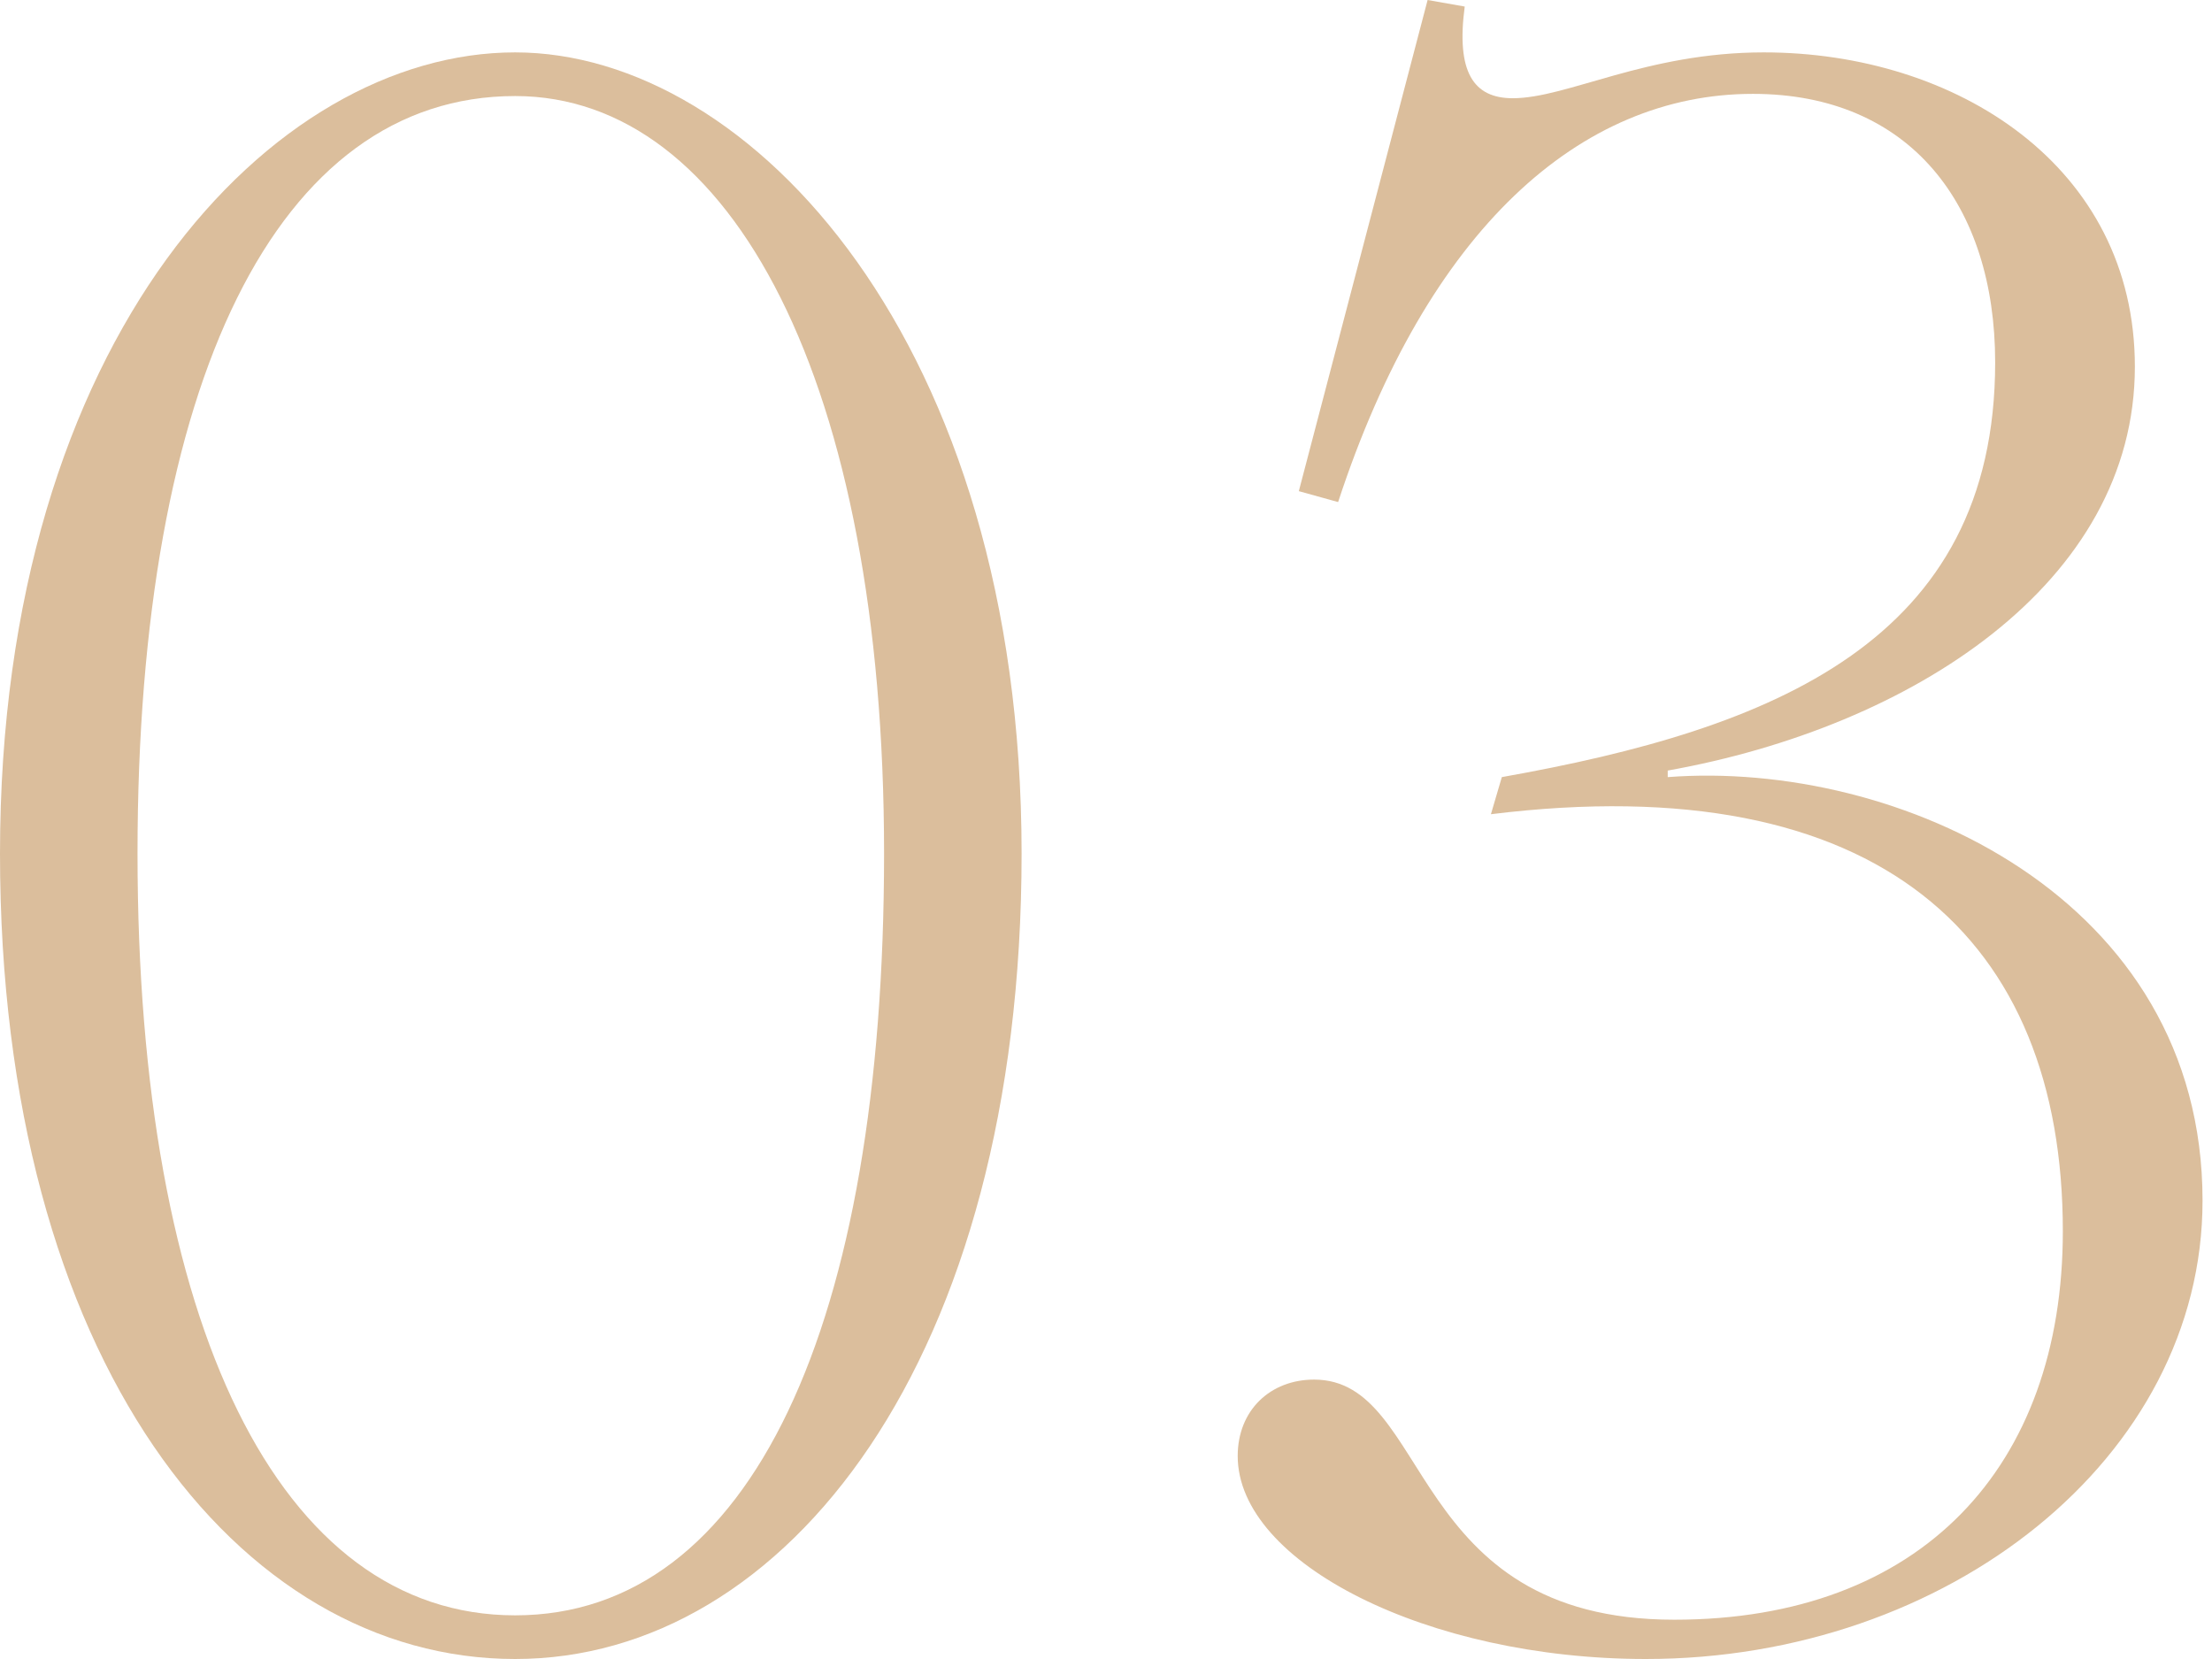 <svg width="152" height="114" viewBox="0 0 152 114" fill="none" xmlns="http://www.w3.org/2000/svg">
<path fill-rule="evenodd" clip-rule="evenodd" d="M70.2 58.65C70.2 93.45 54 114 35.4 114C16.35 114 0 93.45 0 58.65C0 23.1 18.75 3.6 35.4 3.6C51.6 3.6 70.2 23.55 70.2 58.65ZM35.4 6.6C19.05 6.6 9.45 26.25 9.45 58.65C9.45 91.05 19.2 111 35.4 111C51.6 111 60.75 91.05 60.75 58.65C60.75 26.25 50.25 6.6 35.4 6.6Z" fill="#DBBE9C"/>
<path d="M113.1 114C133.8 114 151.35 100.2 151.35 82.5C151.35 61.65 130.35 52.2 114.6 53.4V52.95C131.4 49.95 146.7 40.05 146.7 25.2C146.7 11.4 134.4 3.6 121.2 3.6C113.1 3.6 107.7 6.75 103.95 6.75C101.25 6.75 100.05 4.95 100.65 0.45L98.1 0L89.25 33.75L91.95 34.5C98.1 15.75 108.6 6.45 120.45 6.45C131.25 6.45 137.1 14.1 137.1 24.9C137.1 44.1 121.8 50.1 103.2 53.4L102.45 55.95C129.15 52.65 141.75 64.5 141.75 84.6C141.75 100.8 132 111.3 115.05 111.3C96.6 111.3 98.4 94.8 90.3 94.8C87.3 94.8 85.05 96.9 85.05 100.05C85.05 107.4 98.1 114 113.1 114Z" fill="#DBBE9C"/>
</svg>
